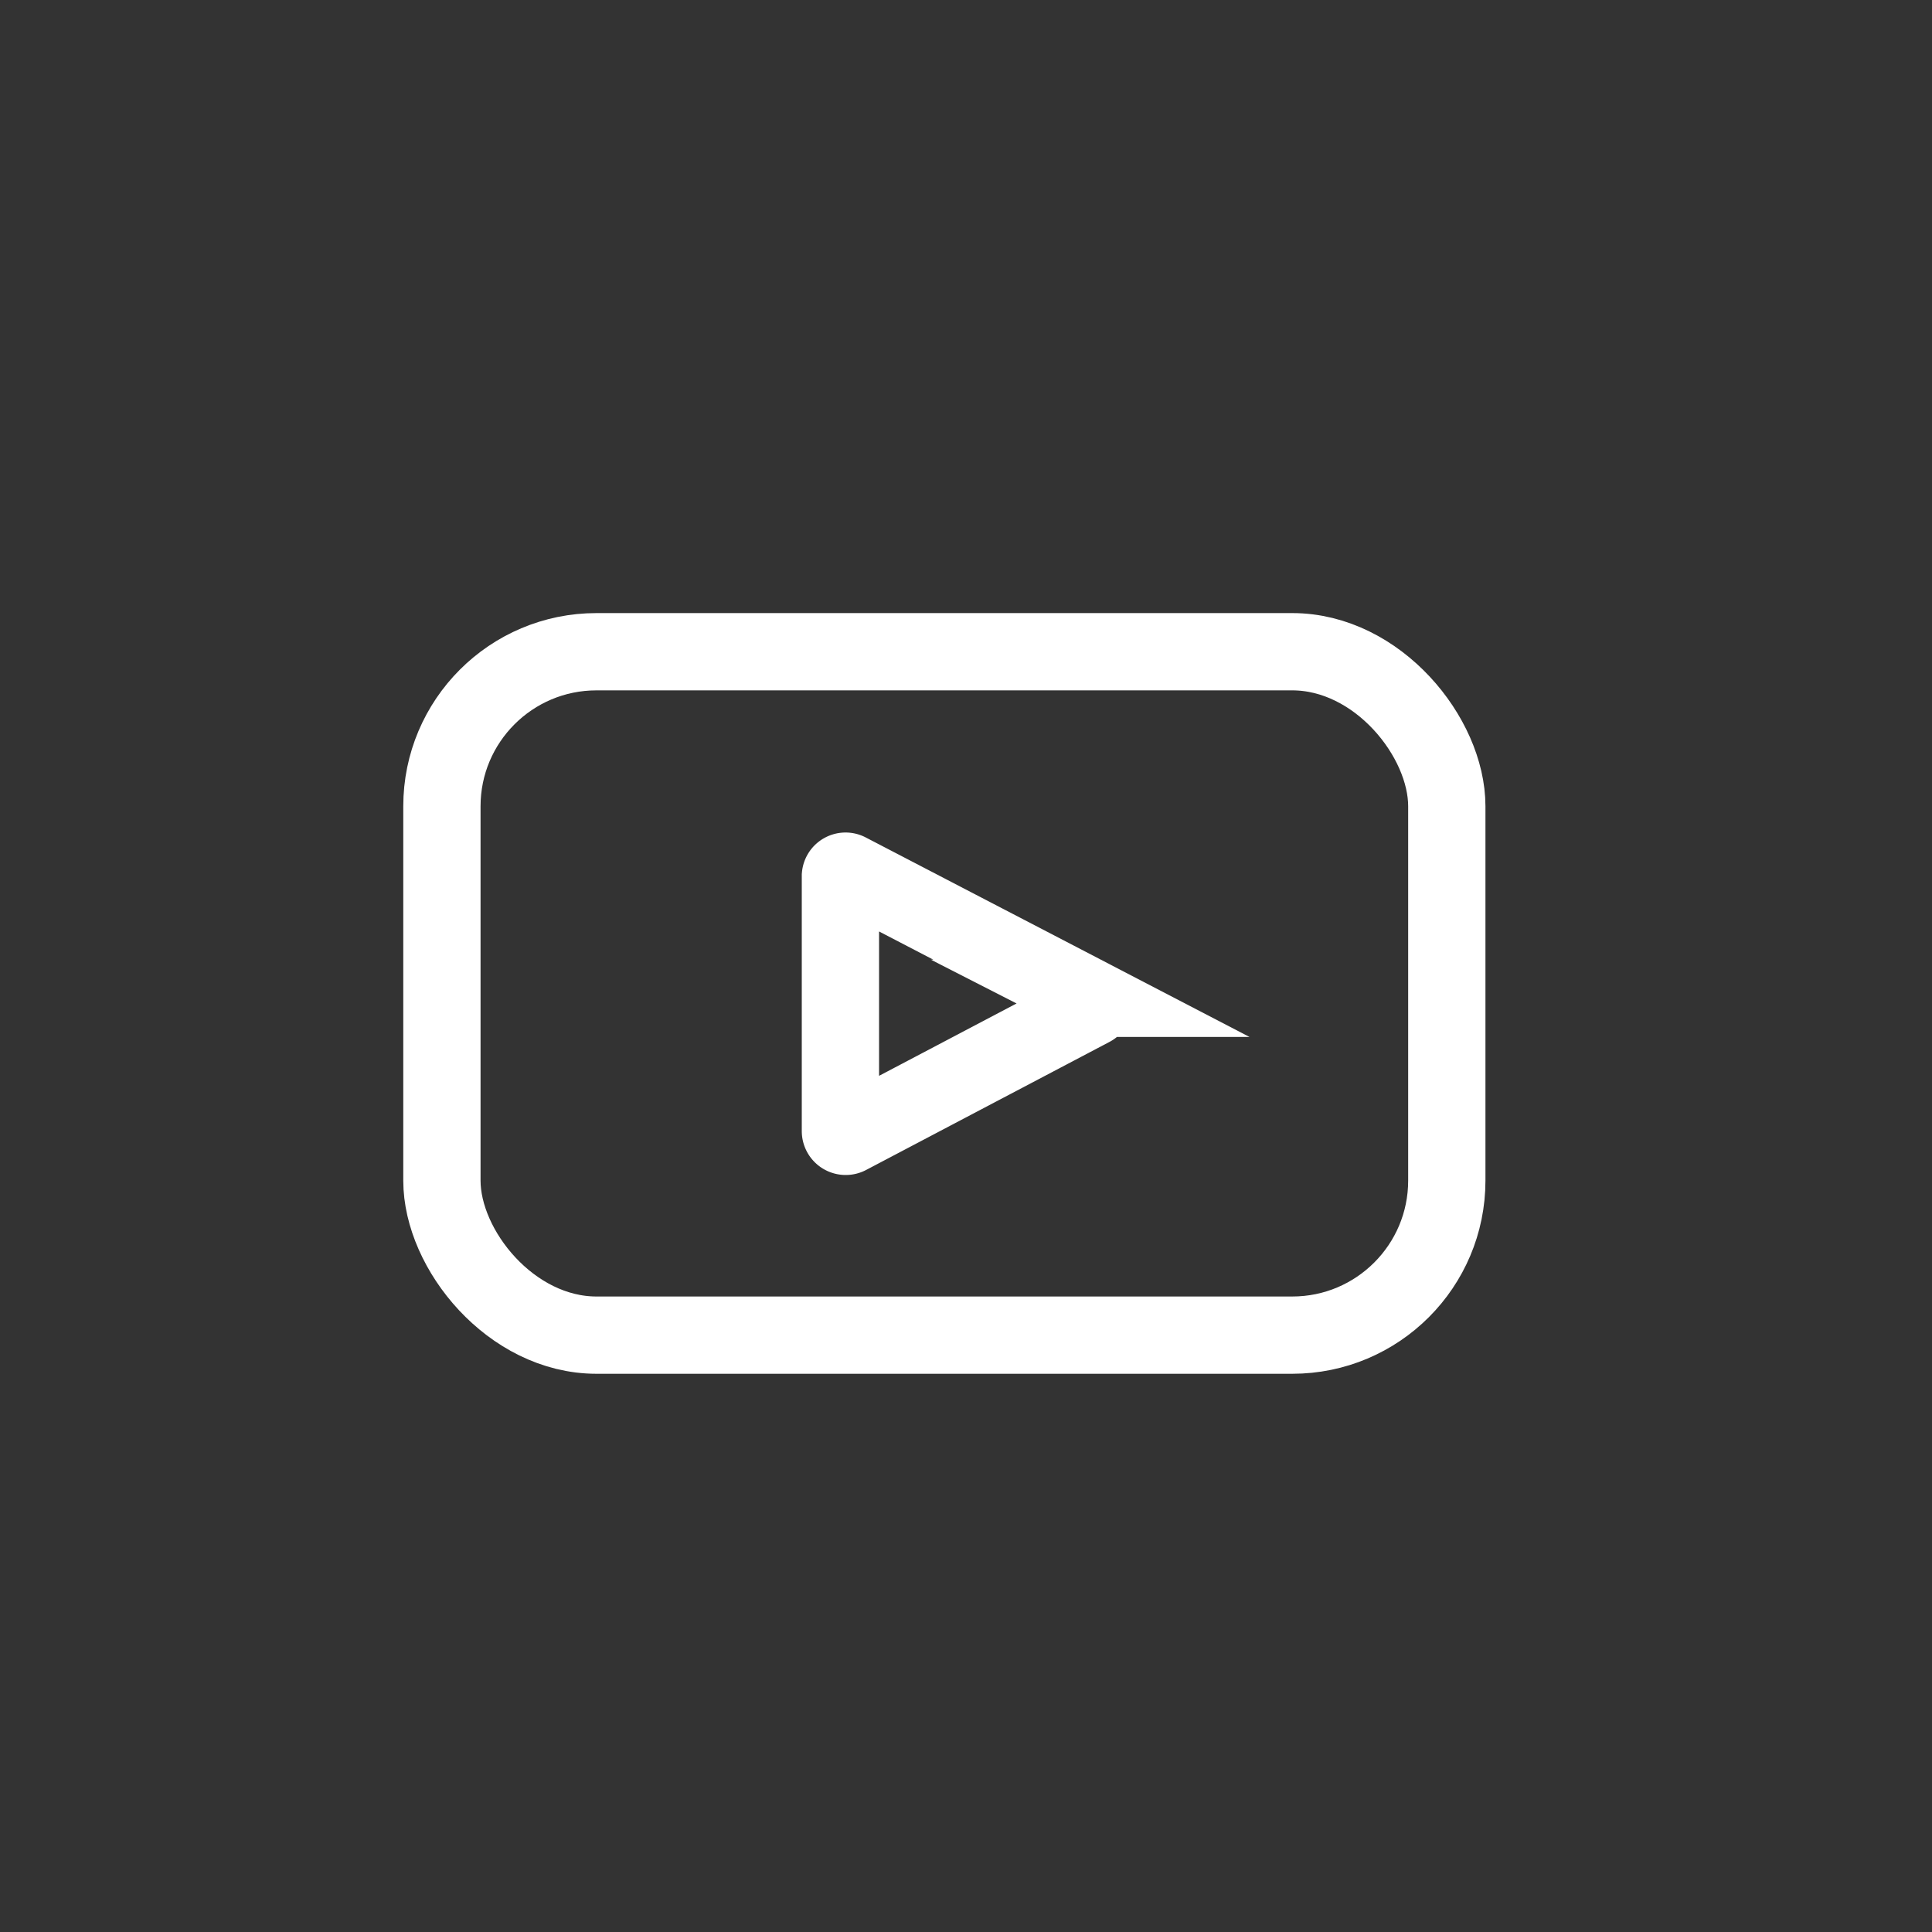 <svg id="Слой_15" data-name="Слой 15" xmlns="http://www.w3.org/2000/svg" viewBox="0 0 150 150"><rect x="0" y="0" width="150" height="150" fill="#333333" stroke="none"/><defs><style>.cls-1{fill:none;stroke:#fff;stroke-miterlimit:10;stroke-width:6px;}</style></defs><title>Монтажная область 4</title><path class="cls-1" d="M65.83,67.68l18.91,9.83a.41.41,0,0,1,0,.73L65.85,88.18a.41.41,0,0,1-.6-.36V68A.4.4,0,0,1,65.83,67.68Z"/><rect class="cls-1" x="34.31" y="50.6" width="78.02" height="53.06" rx="12" ry="12"/></svg>